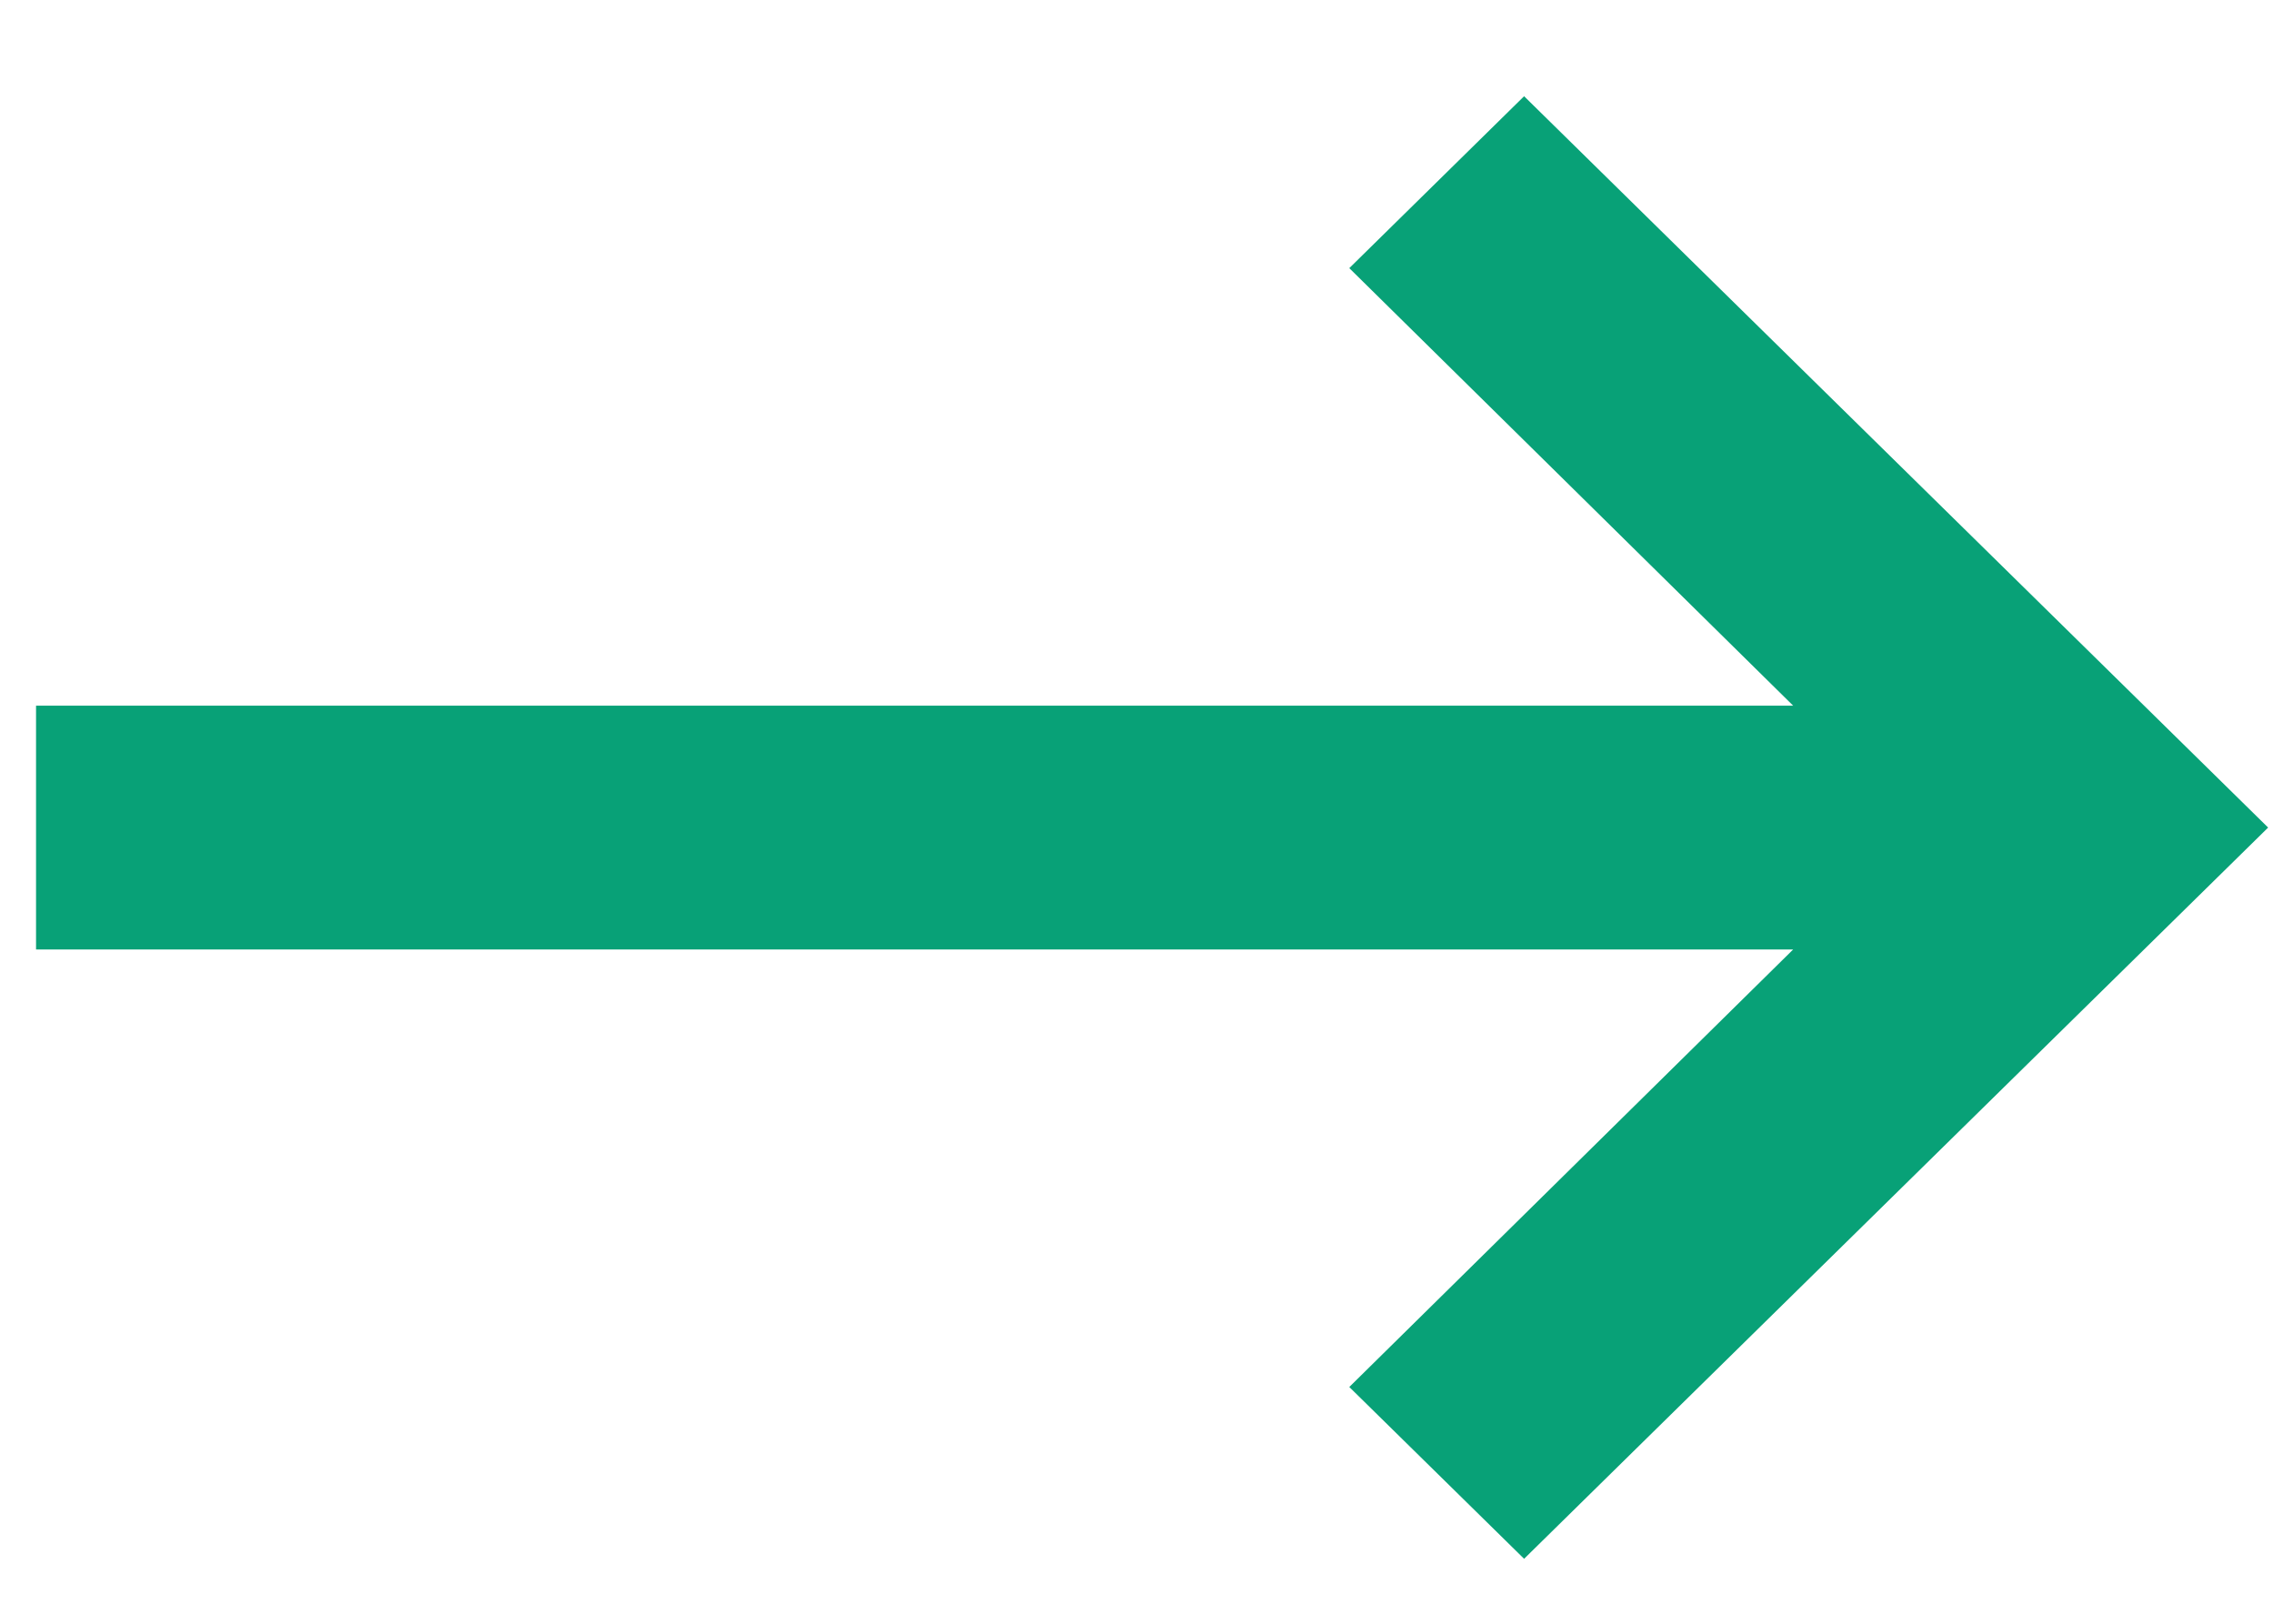 <svg width="21" height="15" viewBox="0 0 21 15" fill="none" xmlns="http://www.w3.org/2000/svg">
<path d="M0.333 8.771L16.567 8.771L12.466 12.813L14.081 14.4L20.955 7.645L14.081 0.889L12.466 2.477L16.567 6.519L0.333 6.519L0.333 8.771Z" fill="#08A177"/>
</svg>
